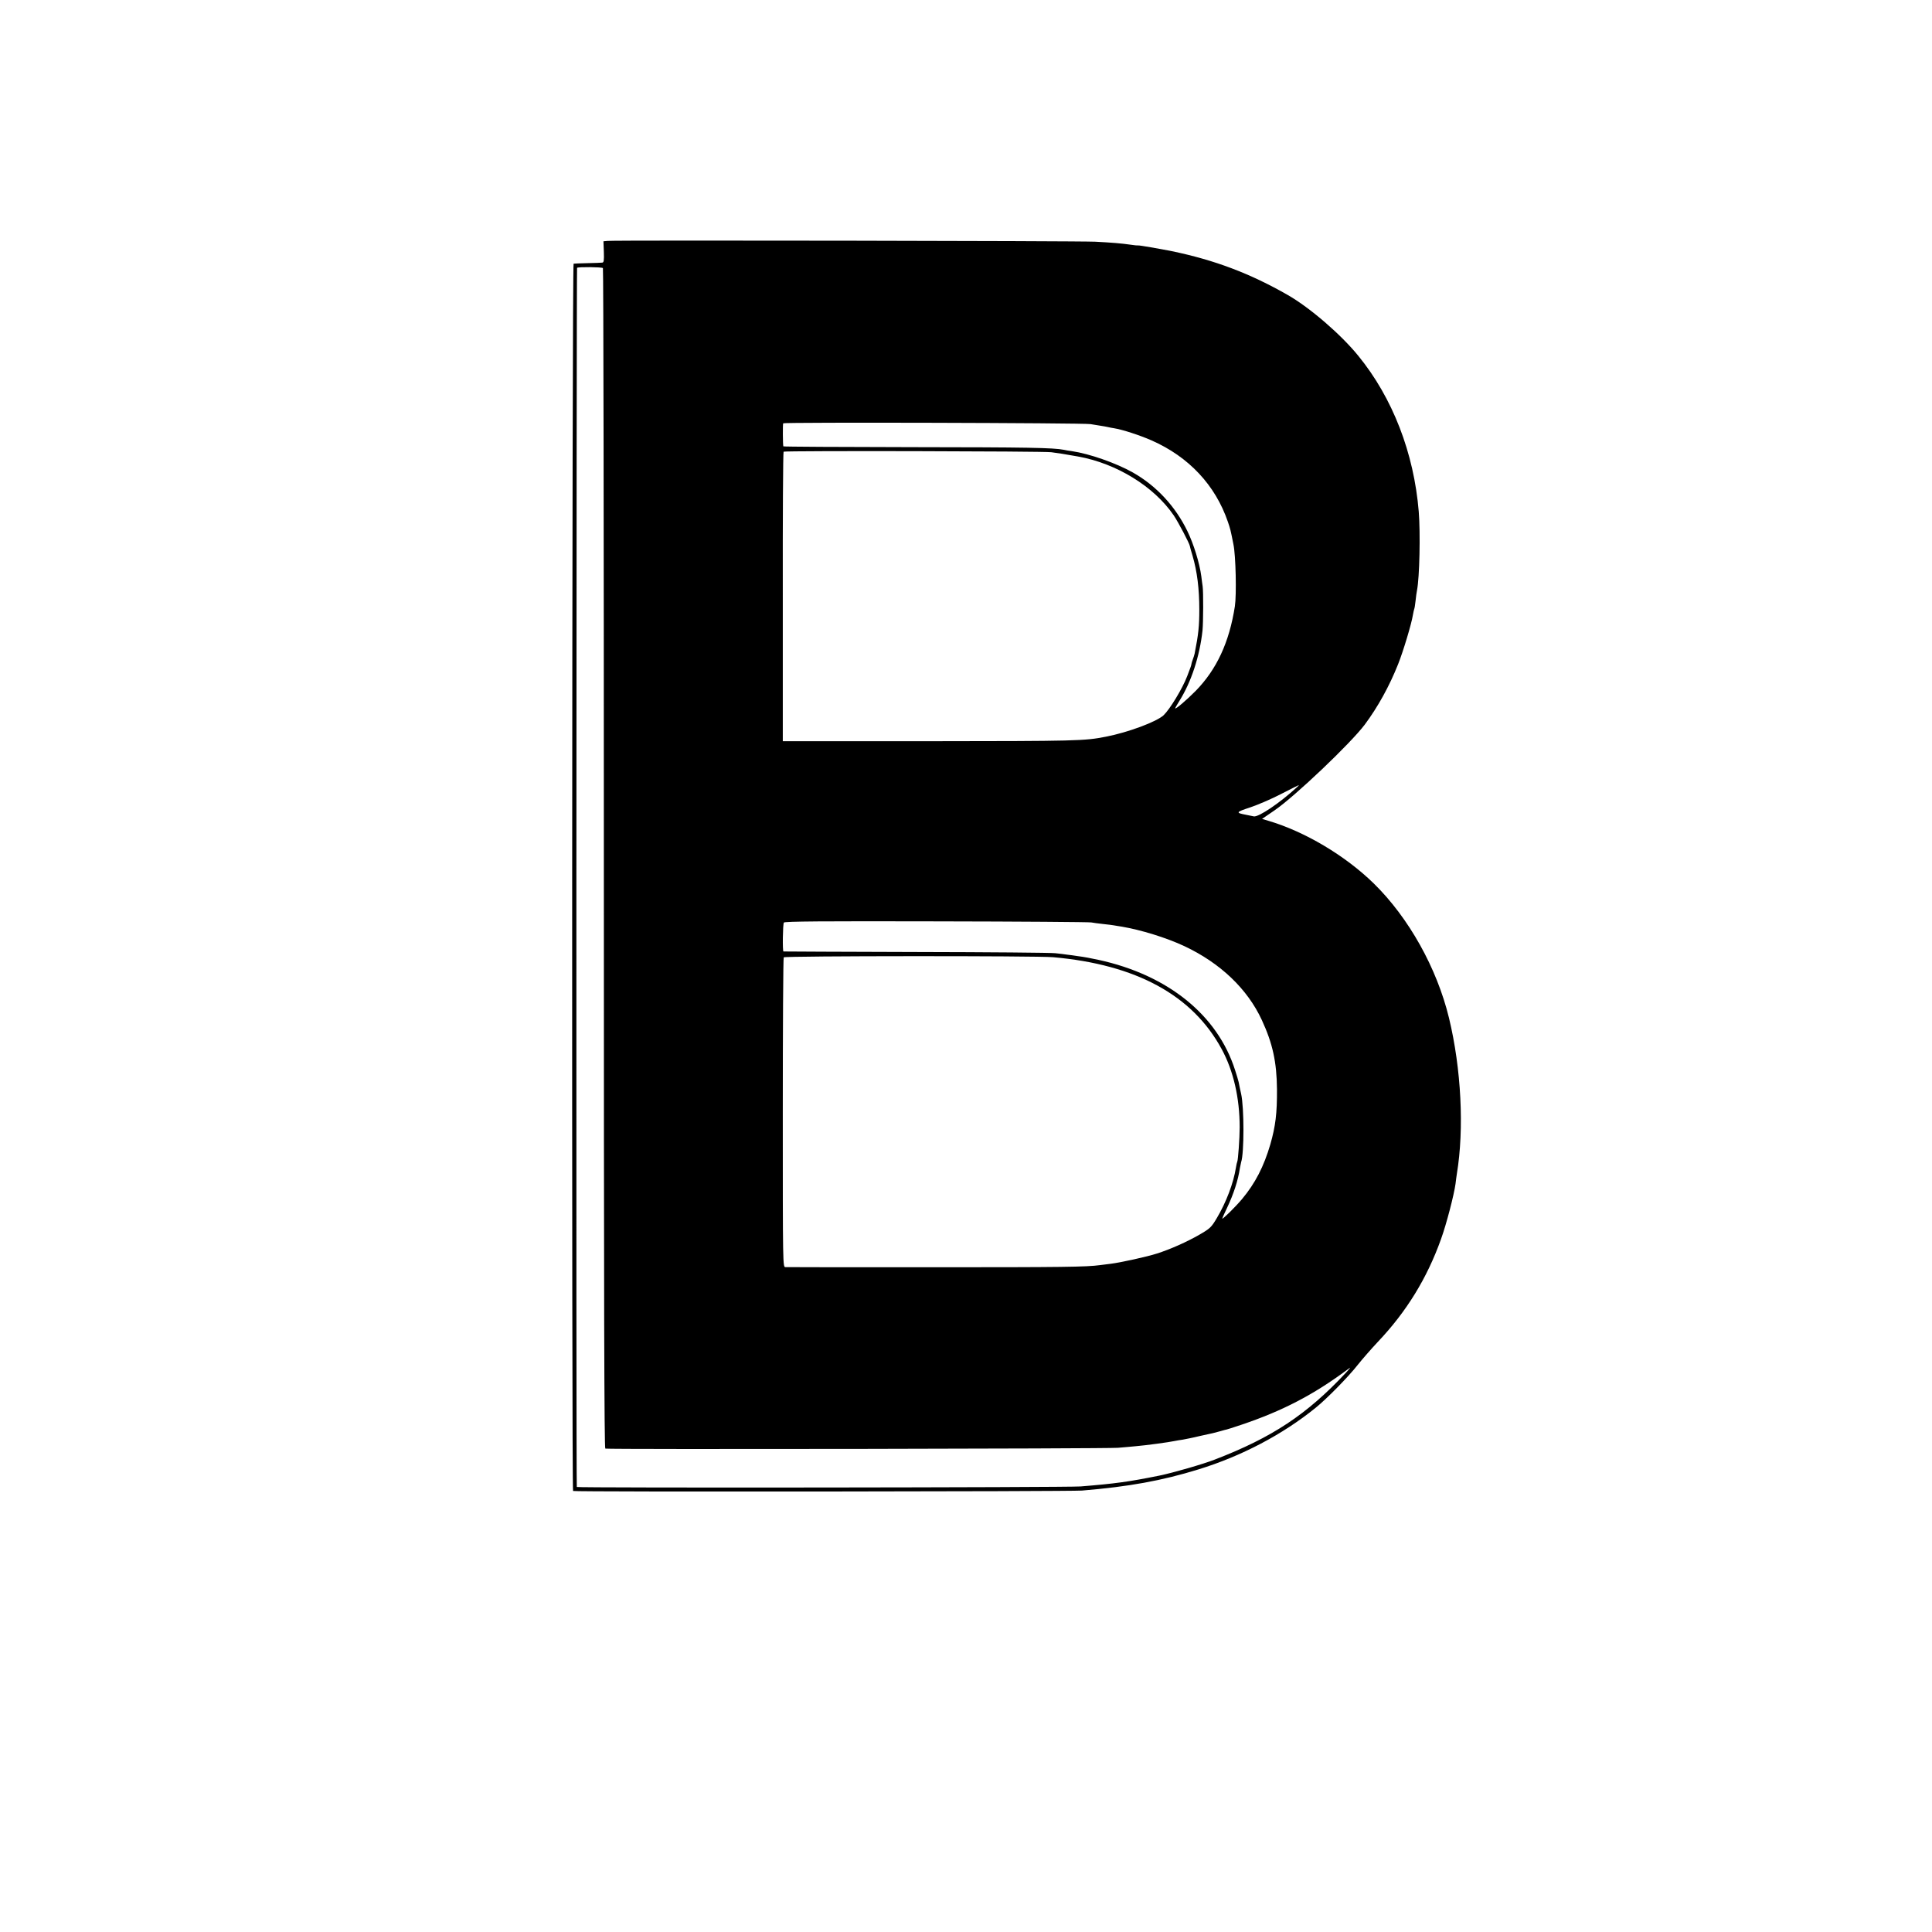 <?xml version="1.0" standalone="no"?>
<!DOCTYPE svg PUBLIC "-//W3C//DTD SVG 20010904//EN"
 "http://www.w3.org/TR/2001/REC-SVG-20010904/DTD/svg10.dtd">
<svg version="1.0" xmlns="http://www.w3.org/2000/svg"
 width="1450pt" height="1450pt" viewBox="0 0 1450 1450"
 preserveAspectRatio="xMidYMid meet">
<g transform="translate(0,1450) scale(0.1,-0.1)"
fill="#000000" stroke="none">
<path d="M4562 12692 l-33 -3 3 -80 c2 -64 0 -79 -12 -80 -8 -1 -58 -3 -110
-4 -52 -1 -100 -3 -105 -4 -12 -1 -15 -9203 -4 -9211 11 -8 3722 -4 3819 3
351 29 600 74 875 159 322 99 631 261 880 463 81 65 247 234 314 320 35 44
104 123 153 175 214 226 368 476 473 770 41 113 98 334 109 415 3 28 8 61 10
75 56 338 33 790 -59 1170 -91 375 -302 752 -564 1009 -215 210 -518 390 -792
471 l-47 14 92 63 c154 105 574 505 679 645 98 132 184 287 250 453 38 95 101
304 111 369 4 21 8 41 10 45 2 3 7 31 10 61 3 30 8 66 11 80 19 96 26 427 13
590 -36 440 -196 854 -454 1170 -130 160 -363 361 -529 456 -283 162 -548 262
-870 329 -91 18 -245 45 -253 43 -4 -1 -27 1 -52 5 -77 11 -141 16 -270 23
-124 6 -3595 12 -3658 6z m-37 -204 c4 -3 7 -1998 7 -4431 0 -3360 3 -4426 11
-4429 21 -7 3770 -1 3847 6 41 3 102 9 135 12 73 6 250 30 291 39 12 3 39 7
60 10 21 4 79 15 127 27 49 11 94 21 100 22 7 2 32 8 57 15 25 7 45 13 45 12
0 -1 52 16 115 37 305 103 538 224 790 411 32 24 31 22 -10 -23 -292 -312
-551 -484 -982 -650 -89 -35 -316 -100 -418 -121 -229 -46 -329 -60 -590 -81
-96 -8 -3779 -12 -3781 -4 -6 23 -3 9146 2 9150 11 8 186 6 194 -2z m3659
-1171 c22 -3 55 -9 74 -12 19 -3 44 -7 56 -10 12 -3 33 -7 47 -9 63 -10 192
-52 281 -91 280 -123 479 -336 573 -610 19 -56 20 -59 42 -170 18 -85 24 -379
11 -465 -42 -271 -137 -475 -295 -636 -67 -68 -153 -141 -153 -130 0 3 15 29
33 58 88 141 151 333 172 526 6 58 7 292 1 332 -2 14 -7 48 -10 75 -13 98 -57
242 -105 340 -91 187 -234 340 -409 439 -126 71 -327 141 -457 160 -22 3 -49
7 -60 10 -80 16 -274 19 -1132 20 -535 1 -974 3 -974 6 -4 15 -5 166 -1 173 4
9 2248 3 2306 -6z m-294 -211 c48 -6 99 -14 200 -32 290 -52 571 -225 719
-442 35 -52 118 -210 121 -230 0 -4 9 -36 20 -72 35 -119 51 -250 51 -405 0
-122 -6 -184 -35 -330 -2 -11 -9 -31 -14 -45 -5 -14 -10 -29 -10 -33 0 -7 -8
-31 -32 -92 -36 -94 -130 -248 -177 -293 -53 -49 -264 -128 -433 -161 -162
-32 -216 -33 -1350 -34 l-1075 0 0 1084 c-1 596 2 1086 6 1089 11 8 1947 4
2009 -4z m1844 -2514 c-128 -118 -288 -226 -324 -219 -14 3 -40 8 -59 12 -79
15 -76 20 31 55 57 19 162 64 233 101 149 76 145 75 119 51z m-1544 -1015 c14
-3 54 -8 90 -12 36 -4 72 -8 80 -10 8 -1 33 -6 55 -9 146 -24 340 -84 474
-147 270 -127 473 -321 581 -554 82 -177 112 -316 114 -520 1 -181 -11 -278
-50 -414 -49 -167 -114 -293 -213 -411 -48 -57 -143 -151 -148 -146 -1 0 14
35 34 76 52 109 85 211 99 305 3 17 7 36 9 43 23 66 23 408 0 512 -3 14 -7 34
-10 45 -2 11 -6 31 -9 45 -3 13 -15 54 -27 90 -132 413 -505 713 -1024 826
-54 12 -114 23 -155 28 -25 4 -61 9 -80 11 -19 3 -60 8 -90 11 -30 4 -500 8
-1045 9 -544 2 -992 3 -995 4 -8 2 -5 205 3 217 5 9 297 11 1144 9 626 -1
1149 -5 1163 -8z m-286 -261 c624 -55 1047 -286 1265 -690 88 -162 135 -366
135 -586 0 -81 -12 -248 -18 -258 -2 -4 -7 -24 -10 -44 -18 -117 -74 -263
-143 -379 -42 -71 -51 -79 -132 -126 -92 -53 -217 -109 -318 -141 -70 -23
-273 -68 -348 -77 -27 -3 -63 -8 -80 -10 -101 -14 -277 -16 -1255 -16 -597 0
-1094 0 -1105 1 -20 0 -20 6 -20 1158 0 636 3 1162 7 1167 7 11 1898 12 2022
1z"/>
</g>
</svg>
